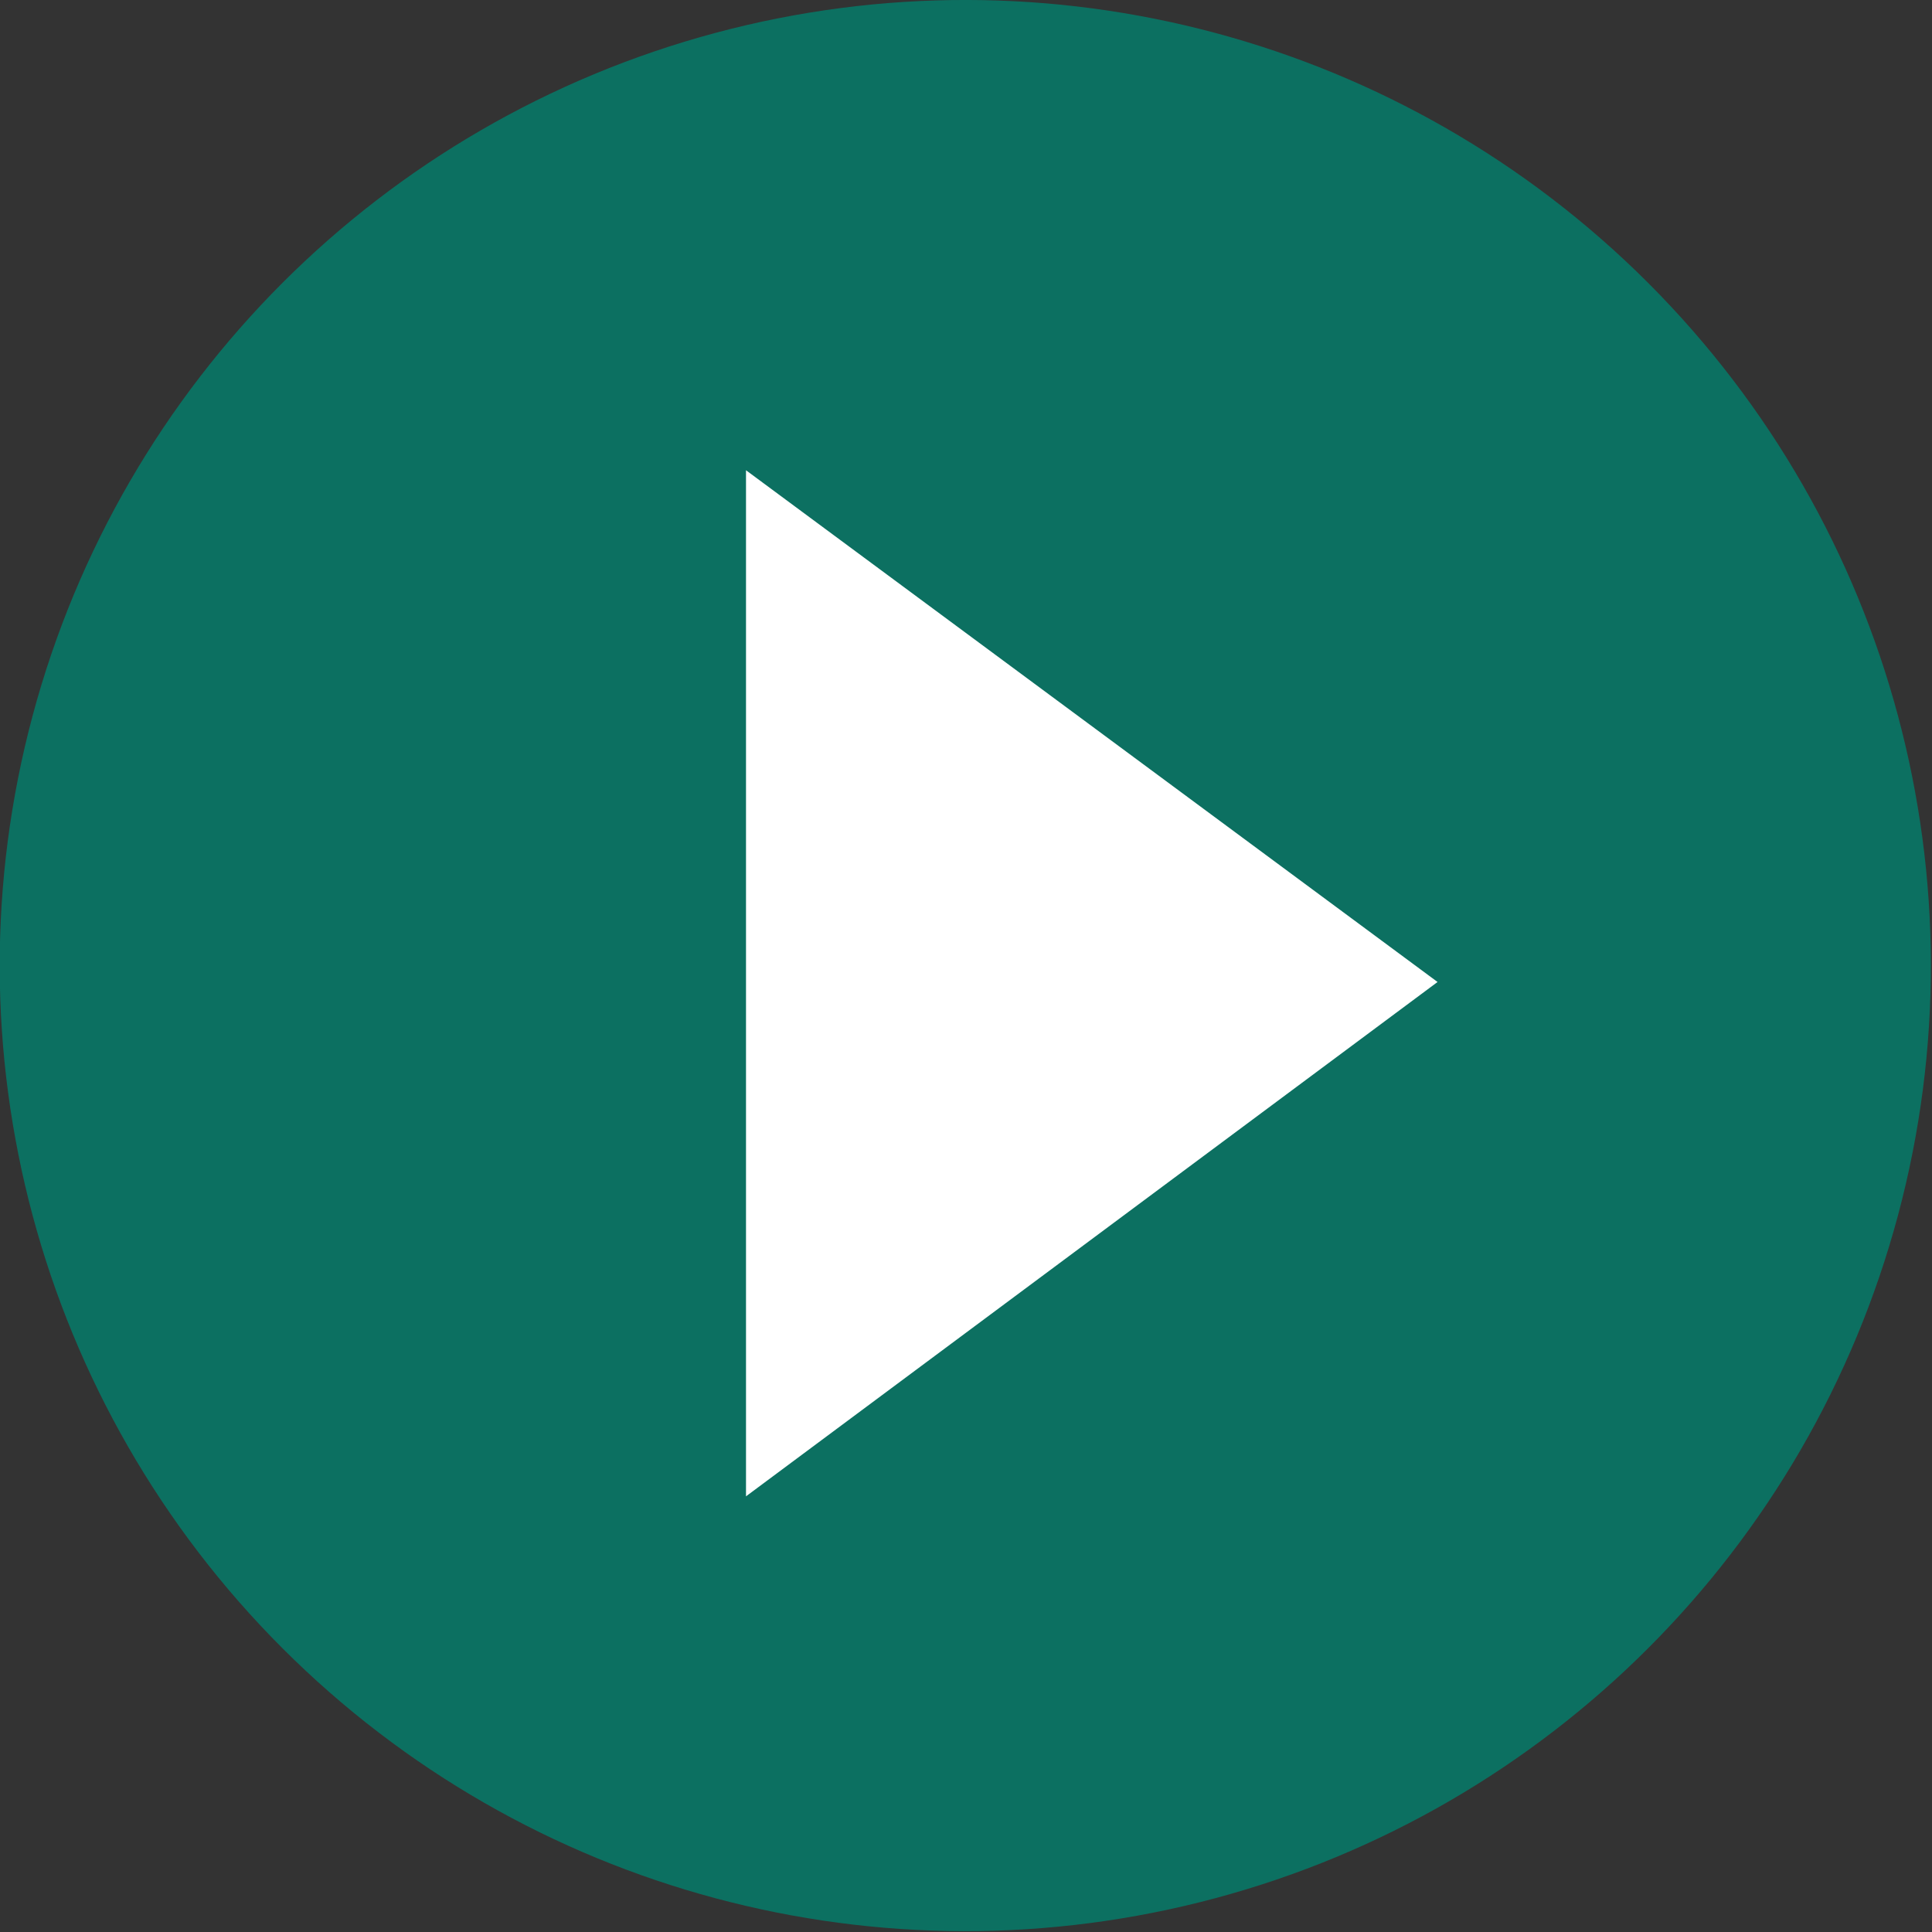 <svg xmlns="http://www.w3.org/2000/svg" viewBox="0 0 22.35 22.35"><rect x="0" y="0" width="22.35" height="22.35" fill="#333333" stroke="none"/><defs><style>.cls-1{fill:#0c7061;}.cls-2{fill:#fff;}</style></defs><title>アセット 12</title><g id="レイヤー_2" data-name="レイヤー 2"><g id="デザイン"><circle class="cls-1" cx="11.17" cy="11.17" r="11.17" transform="translate(-4.63 11.17) rotate(-45)"/><path class="cls-2" d="M8.63,5.44l8,5.92-8,5.95Z"/></g></g></svg>